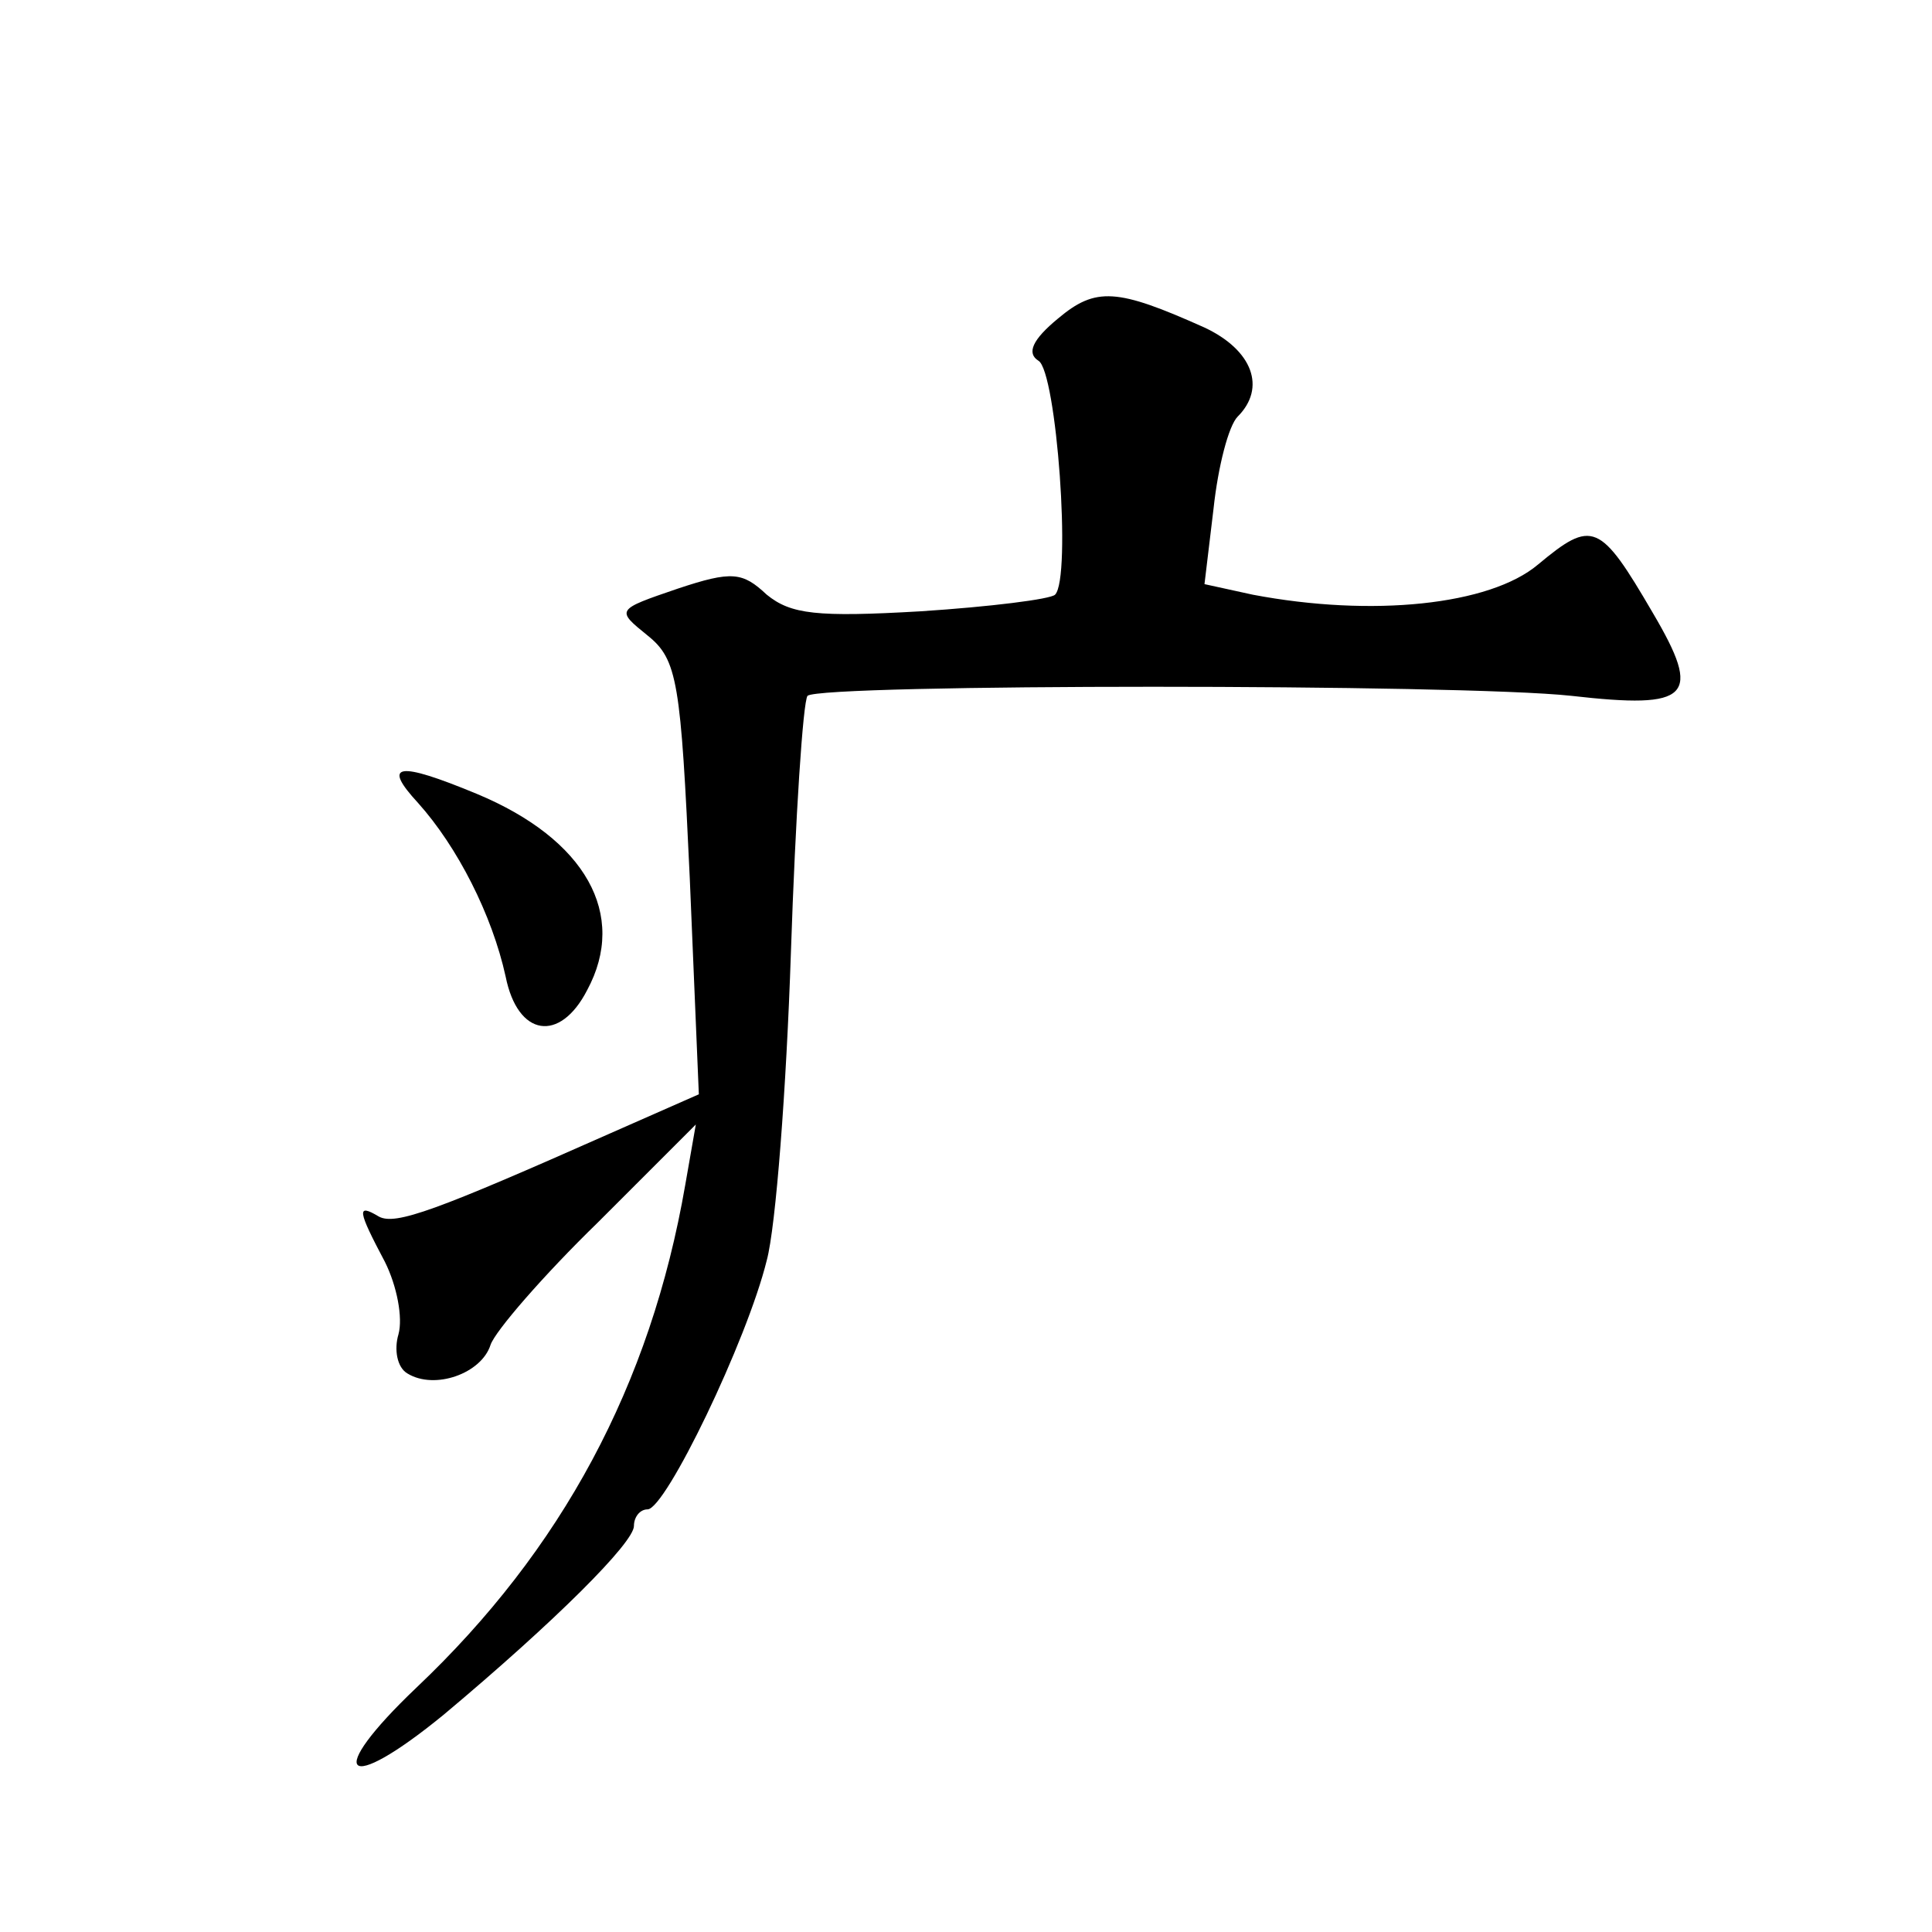 <?xml version="1.0" standalone="no"?>
<!DOCTYPE svg PUBLIC "-//W3C//DTD SVG 20010904//EN"
 "http://www.w3.org/TR/2001/REC-SVG-20010904/DTD/svg10.dtd">
<svg version="1.0" xmlns="http://www.w3.org/2000/svg"
 width="128pt" height="128pt" viewBox="0 0 128 128"
 preserveAspectRatio="xMidYMid meet">
<g transform="translate(0,128) scale(0.1,-0.1)"
fill="#0" stroke="none">
<path d="M701 1069 c-17 -14 -21 -23 -13 -28 12 -7 22 -144 11 -155 -3 -3 -43 -8
-89 -11 -69 -4 -86 -2 -102 11 -16 15 -23 16 -59 4 -41 -14 -41 -14 -20 -31 20
-16 22 -31 28 -161 l6 -143 -59 -26 c-115 -51 -142 -61 -153 -55 -15 9 -14 4 4
-30 8 -16 12 -37 9 -48 -3 -10 -1 -22 6 -26 18 -11 49 0 55 19 3 9 35 46 71 81
l65 65 -7 -40 c-23 -133 -82 -242 -178 -333 -62 -59 -48 -72 18 -18 74 62 126 114
126 125 0 6 4 11 9 11 12 0 66 112 79 165 6 22 13 114 16 204 3 90 8 166 11 170
9 8 433 8 506 0 79 -9 87 -1 54 55 -35 60 -40 62 -76 32 -32 -27 -110 -35 -189
-20 l-32 7 6 50 c3 28 10 55 16 61 19 19 10 44 -22 59 -58 26 -72 27 -97 6z M277
748 c26 -29 49 -74 58 -115 8 -40 36 -44 54 -9 27 50 -1 100 -73 130 -53 22 -63
20 -39 -6z"/>
</g>
</svg>
